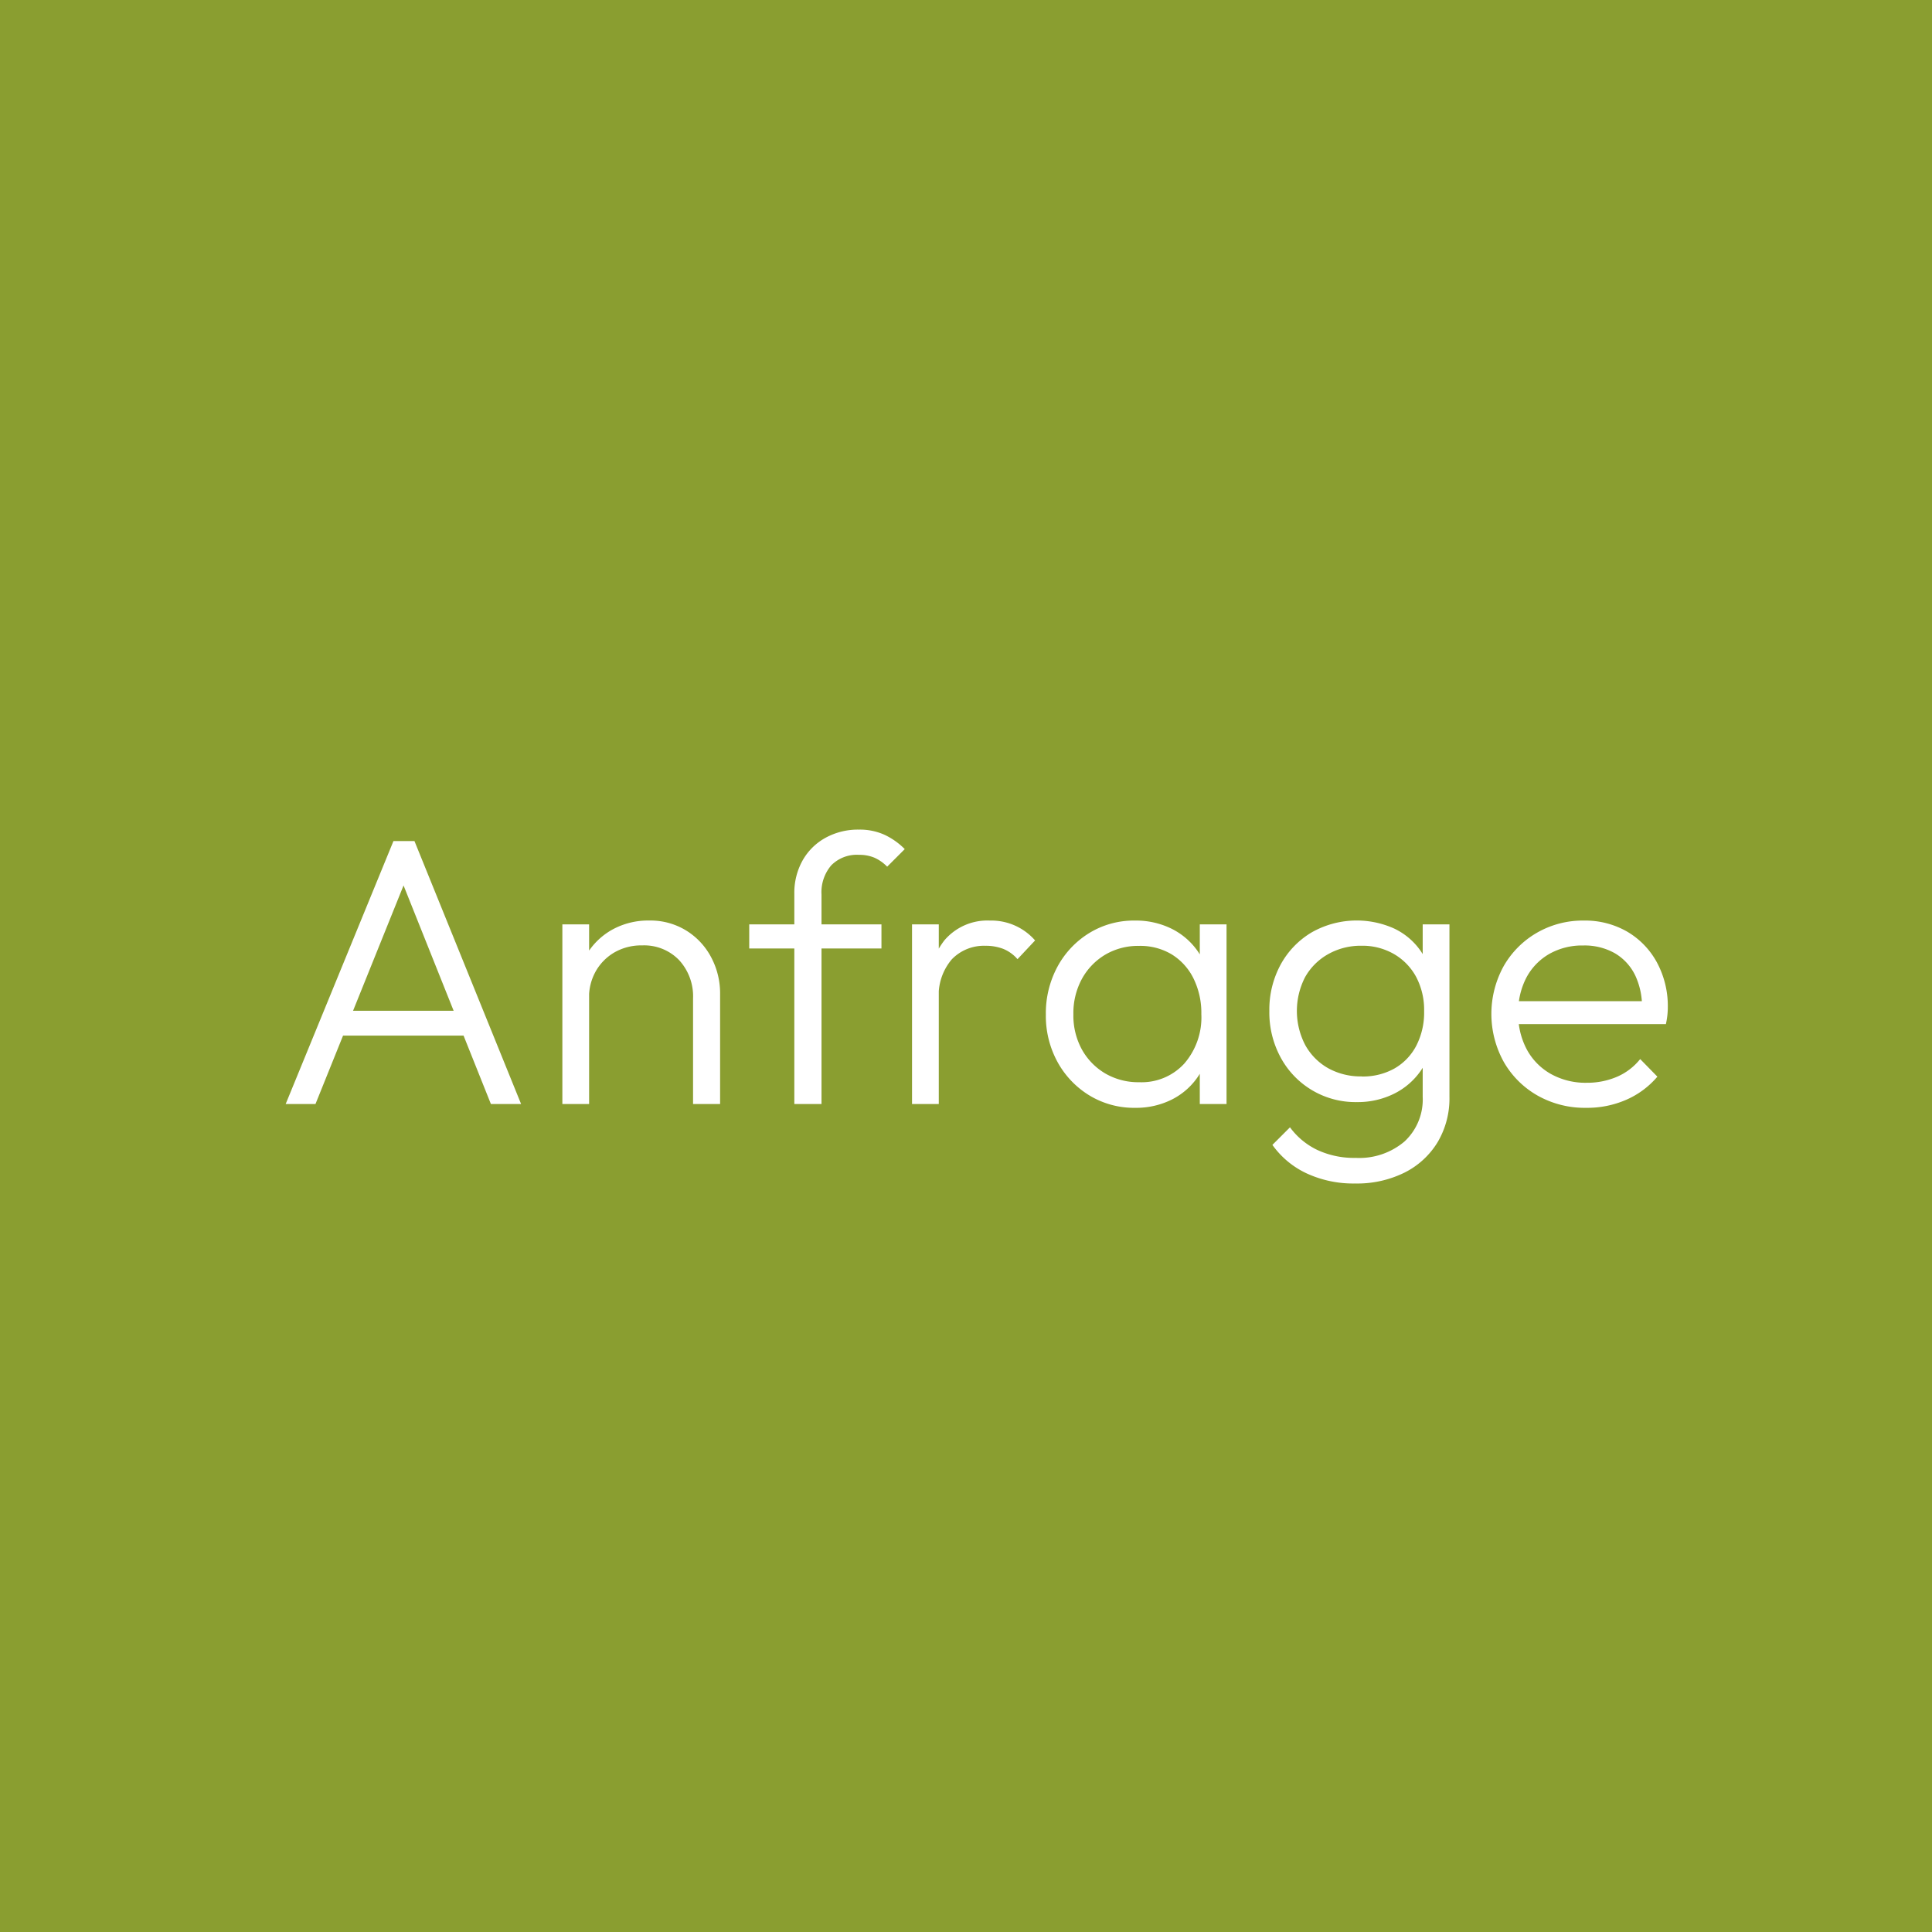 <svg xmlns="http://www.w3.org/2000/svg" width="91" height="91" viewBox="0 0 91 91"><rect x="0" y="0" width="91" height="91" fill="#333333" stroke="none"/><g transform="translate(-1711 -91.5)"><rect width="90" height="90" transform="translate(1711.5 92)" fill="#8a9e30" stroke="#8a9e30" stroke-width="1"></rect><path d="M3.456,18,8.532,5.616h.99L14.544,18H13.122L8.748,7.056H9.27L4.86,18Zm2.322-3.222v-1.17h6.48v1.17ZM22.644,18V13.032a2.521,2.521,0,0,0-.657-1.809,2.282,2.282,0,0,0-1.737-.693,2.534,2.534,0,0,0-1.3.324,2.392,2.392,0,0,0-.882.882,2.5,2.5,0,0,0-.324,1.278l-.576-.324a3.254,3.254,0,0,1,1.665-2.9,3.507,3.507,0,0,1,1.755-.432,3.215,3.215,0,0,1,1.728.468,3.263,3.263,0,0,1,1.179,1.26,3.61,3.61,0,0,1,.423,1.728V18Zm-6.156,0V9.54h1.26V18Zm10.926,0V8.1A3.124,3.124,0,0,1,27.8,6.534a2.766,2.766,0,0,1,1.08-1.071,3.175,3.175,0,0,1,1.575-.387,2.829,2.829,0,0,1,1.206.243,3.336,3.336,0,0,1,.954.675l-.828.828a1.941,1.941,0,0,0-.6-.423,1.837,1.837,0,0,0-.729-.135,1.692,1.692,0,0,0-1.305.495,1.948,1.948,0,0,0-.459,1.377V18ZM25.29,10.674V9.54h6.228v1.134ZM32.958,18V9.54h1.26V18Zm1.26-4.932-.522-.234a3.832,3.832,0,0,1,.783-2.538A2.654,2.654,0,0,1,36.63,9.36a2.732,2.732,0,0,1,2.124.936l-.828.882a1.774,1.774,0,0,0-.675-.486,2.288,2.288,0,0,0-.837-.144,2.1,2.1,0,0,0-1.584.639A2.619,2.619,0,0,0,34.218,13.068ZM43.47,18.18a4.048,4.048,0,0,1-2.16-.585,4.21,4.21,0,0,1-1.5-1.575,4.524,4.524,0,0,1-.549-2.232,4.612,4.612,0,0,1,.549-2.259,4.192,4.192,0,0,1,1.5-1.584,4.015,4.015,0,0,1,2.142-.585,3.794,3.794,0,0,1,1.737.387,3.278,3.278,0,0,1,1.242,1.08,3.518,3.518,0,0,1,.585,1.611v2.646a3.579,3.579,0,0,1-.585,1.62,3.25,3.25,0,0,1-1.242,1.089A3.754,3.754,0,0,1,43.47,18.18Zm.2-1.206a2.72,2.72,0,0,0,2.115-.882,3.321,3.321,0,0,0,.8-2.322,3.678,3.678,0,0,0-.369-1.683,2.767,2.767,0,0,0-1.026-1.134,2.873,2.873,0,0,0-1.539-.4,3.046,3.046,0,0,0-1.593.414,3,3,0,0,0-1.1,1.143,3.37,3.37,0,0,0-.4,1.665,3.32,3.32,0,0,0,.4,1.656,3,3,0,0,0,1.107,1.134A3.094,3.094,0,0,0,43.668,16.974ZM46.512,18V15.732l.252-2.088-.252-2.034V9.54h1.26V18Zm7.308,3.744a5.222,5.222,0,0,1-2.277-.477,4.1,4.1,0,0,1-1.611-1.341l.828-.828a3.435,3.435,0,0,0,1.278,1.062,4.1,4.1,0,0,0,1.818.378,3.29,3.29,0,0,0,2.3-.774,2.7,2.7,0,0,0,.855-2.106V15.552l.252-1.926-.252-1.908V9.54h1.26v8.118a4.042,4.042,0,0,1-.558,2.142,3.822,3.822,0,0,1-1.557,1.431A5.036,5.036,0,0,1,53.82,21.744Zm.09-3.834a4,4,0,0,1-3.582-2.088,4.445,4.445,0,0,1-.54-2.2,4.453,4.453,0,0,1,.531-2.187,3.97,3.97,0,0,1,1.467-1.521,4.3,4.3,0,0,1,3.879-.18,3.175,3.175,0,0,1,1.26,1.071,3.539,3.539,0,0,1,.585,1.629v2.394a3.461,3.461,0,0,1-.594,1.611,3.333,3.333,0,0,1-1.26,1.08A3.85,3.85,0,0,1,53.91,17.91Zm.234-1.206a3.032,3.032,0,0,0,1.539-.378,2.636,2.636,0,0,0,1.026-1.071,3.417,3.417,0,0,0,.369-1.629,3.324,3.324,0,0,0-.369-1.6,2.756,2.756,0,0,0-1.035-1.08,2.971,2.971,0,0,0-1.548-.4,3.118,3.118,0,0,0-1.575.4,2.829,2.829,0,0,0-1.08,1.08,3.473,3.473,0,0,0,.009,3.2,2.812,2.812,0,0,0,1.08,1.089A3.161,3.161,0,0,0,54.144,16.7ZM64.71,18.18a4.525,4.525,0,0,1-2.286-.576,4.249,4.249,0,0,1-1.593-1.584,4.668,4.668,0,0,1-.009-4.509,4.242,4.242,0,0,1,1.566-1.575A4.321,4.321,0,0,1,64.6,9.36a3.966,3.966,0,0,1,2.043.522,3.748,3.748,0,0,1,1.4,1.449,4.332,4.332,0,0,1,.513,2.133q0,.144-.018.333a3.914,3.914,0,0,1-.072.441H61.146v-1.08h6.642l-.45.4a3.453,3.453,0,0,0-.315-1.611,2.439,2.439,0,0,0-.954-1.044,2.892,2.892,0,0,0-1.5-.369,3.141,3.141,0,0,0-1.6.4,2.8,2.8,0,0,0-1.071,1.107,3.469,3.469,0,0,0-.387,1.683,3.5,3.5,0,0,0,.405,1.71,2.909,2.909,0,0,0,1.134,1.152,3.349,3.349,0,0,0,1.683.414,3.558,3.558,0,0,0,1.422-.279,2.83,2.83,0,0,0,1.1-.837l.81.828a4.033,4.033,0,0,1-1.467,1.089A4.589,4.589,0,0,1,64.71,18.18Z" transform="translate(1721 125.5)" fill="#fff"></path></g></svg>